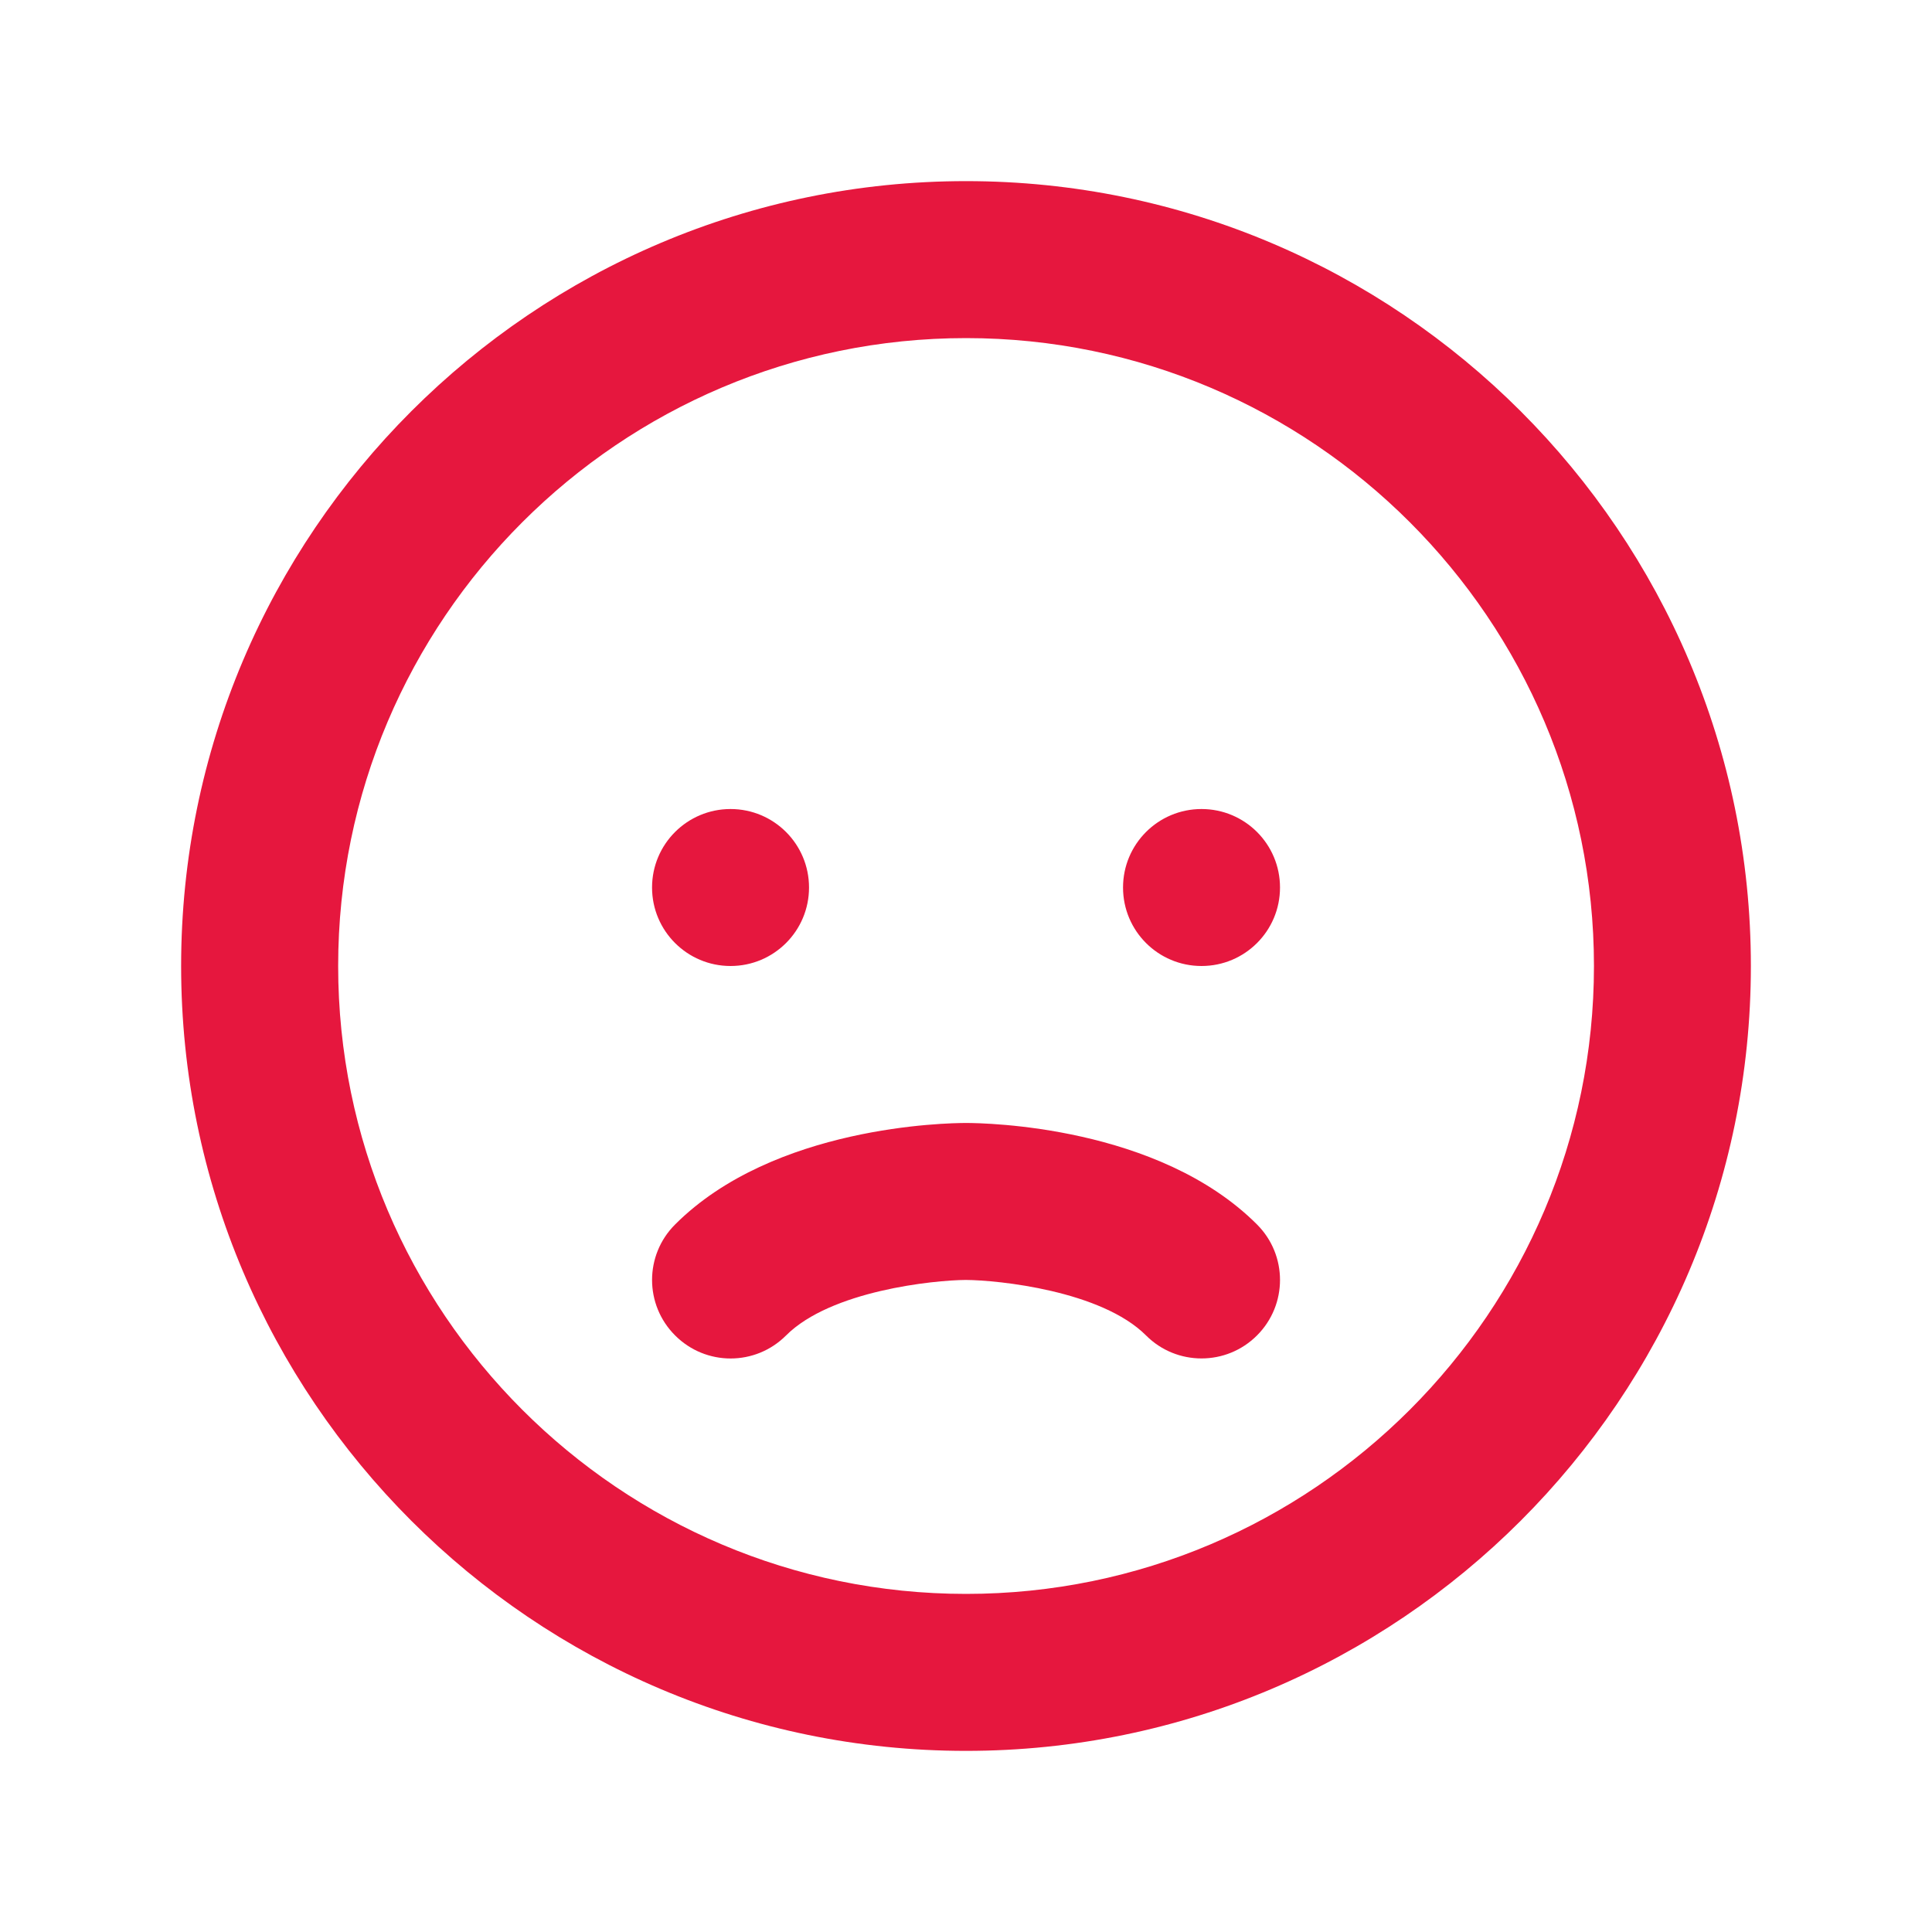 <svg width="32" height="32" viewBox="0 0 32 32" fill="none" xmlns="http://www.w3.org/2000/svg">
<path fill-rule="evenodd" clip-rule="evenodd" d="M16 3C8.832 3 3 8.832 3 16C3 23.168 8.832 29 16 29C23.168 29 29 23.168 29 16C29 8.832 23.168 3 16 3ZM16.001 26.4C10.267 26.4 5.601 21.734 5.601 16C5.601 10.266 10.267 5.6 16.001 5.6C21.735 5.6 26.401 10.266 26.401 16C26.401 21.734 21.735 26.4 16.001 26.4ZM12.1 16C12.818 16 13.4 15.419 13.4 14.7C13.4 13.981 12.818 13.4 12.1 13.4C11.383 13.4 10.8 13.981 10.8 14.7C10.8 15.419 11.383 16 12.1 16ZM19.901 13.4C19.183 13.4 18.601 13.981 18.601 14.7C18.601 15.419 19.183 16 19.901 16C20.619 16 21.201 15.419 21.201 14.7C21.201 13.981 20.619 13.4 19.901 13.4ZM16.001 18.6C15.68 18.6 12.815 18.647 11.182 20.281C10.673 20.789 10.673 21.611 11.182 22.119C11.69 22.628 12.512 22.628 13.02 22.119C13.761 21.378 15.465 21.203 15.997 21.2C16.536 21.203 18.241 21.378 18.982 22.119C19.235 22.373 19.568 22.5 19.901 22.5C20.234 22.5 20.566 22.373 20.82 22.119C21.328 21.611 21.328 20.789 20.82 20.281C19.187 18.647 16.322 18.6 16.001 18.6Z" fill="#E6173E"/>
</svg>
